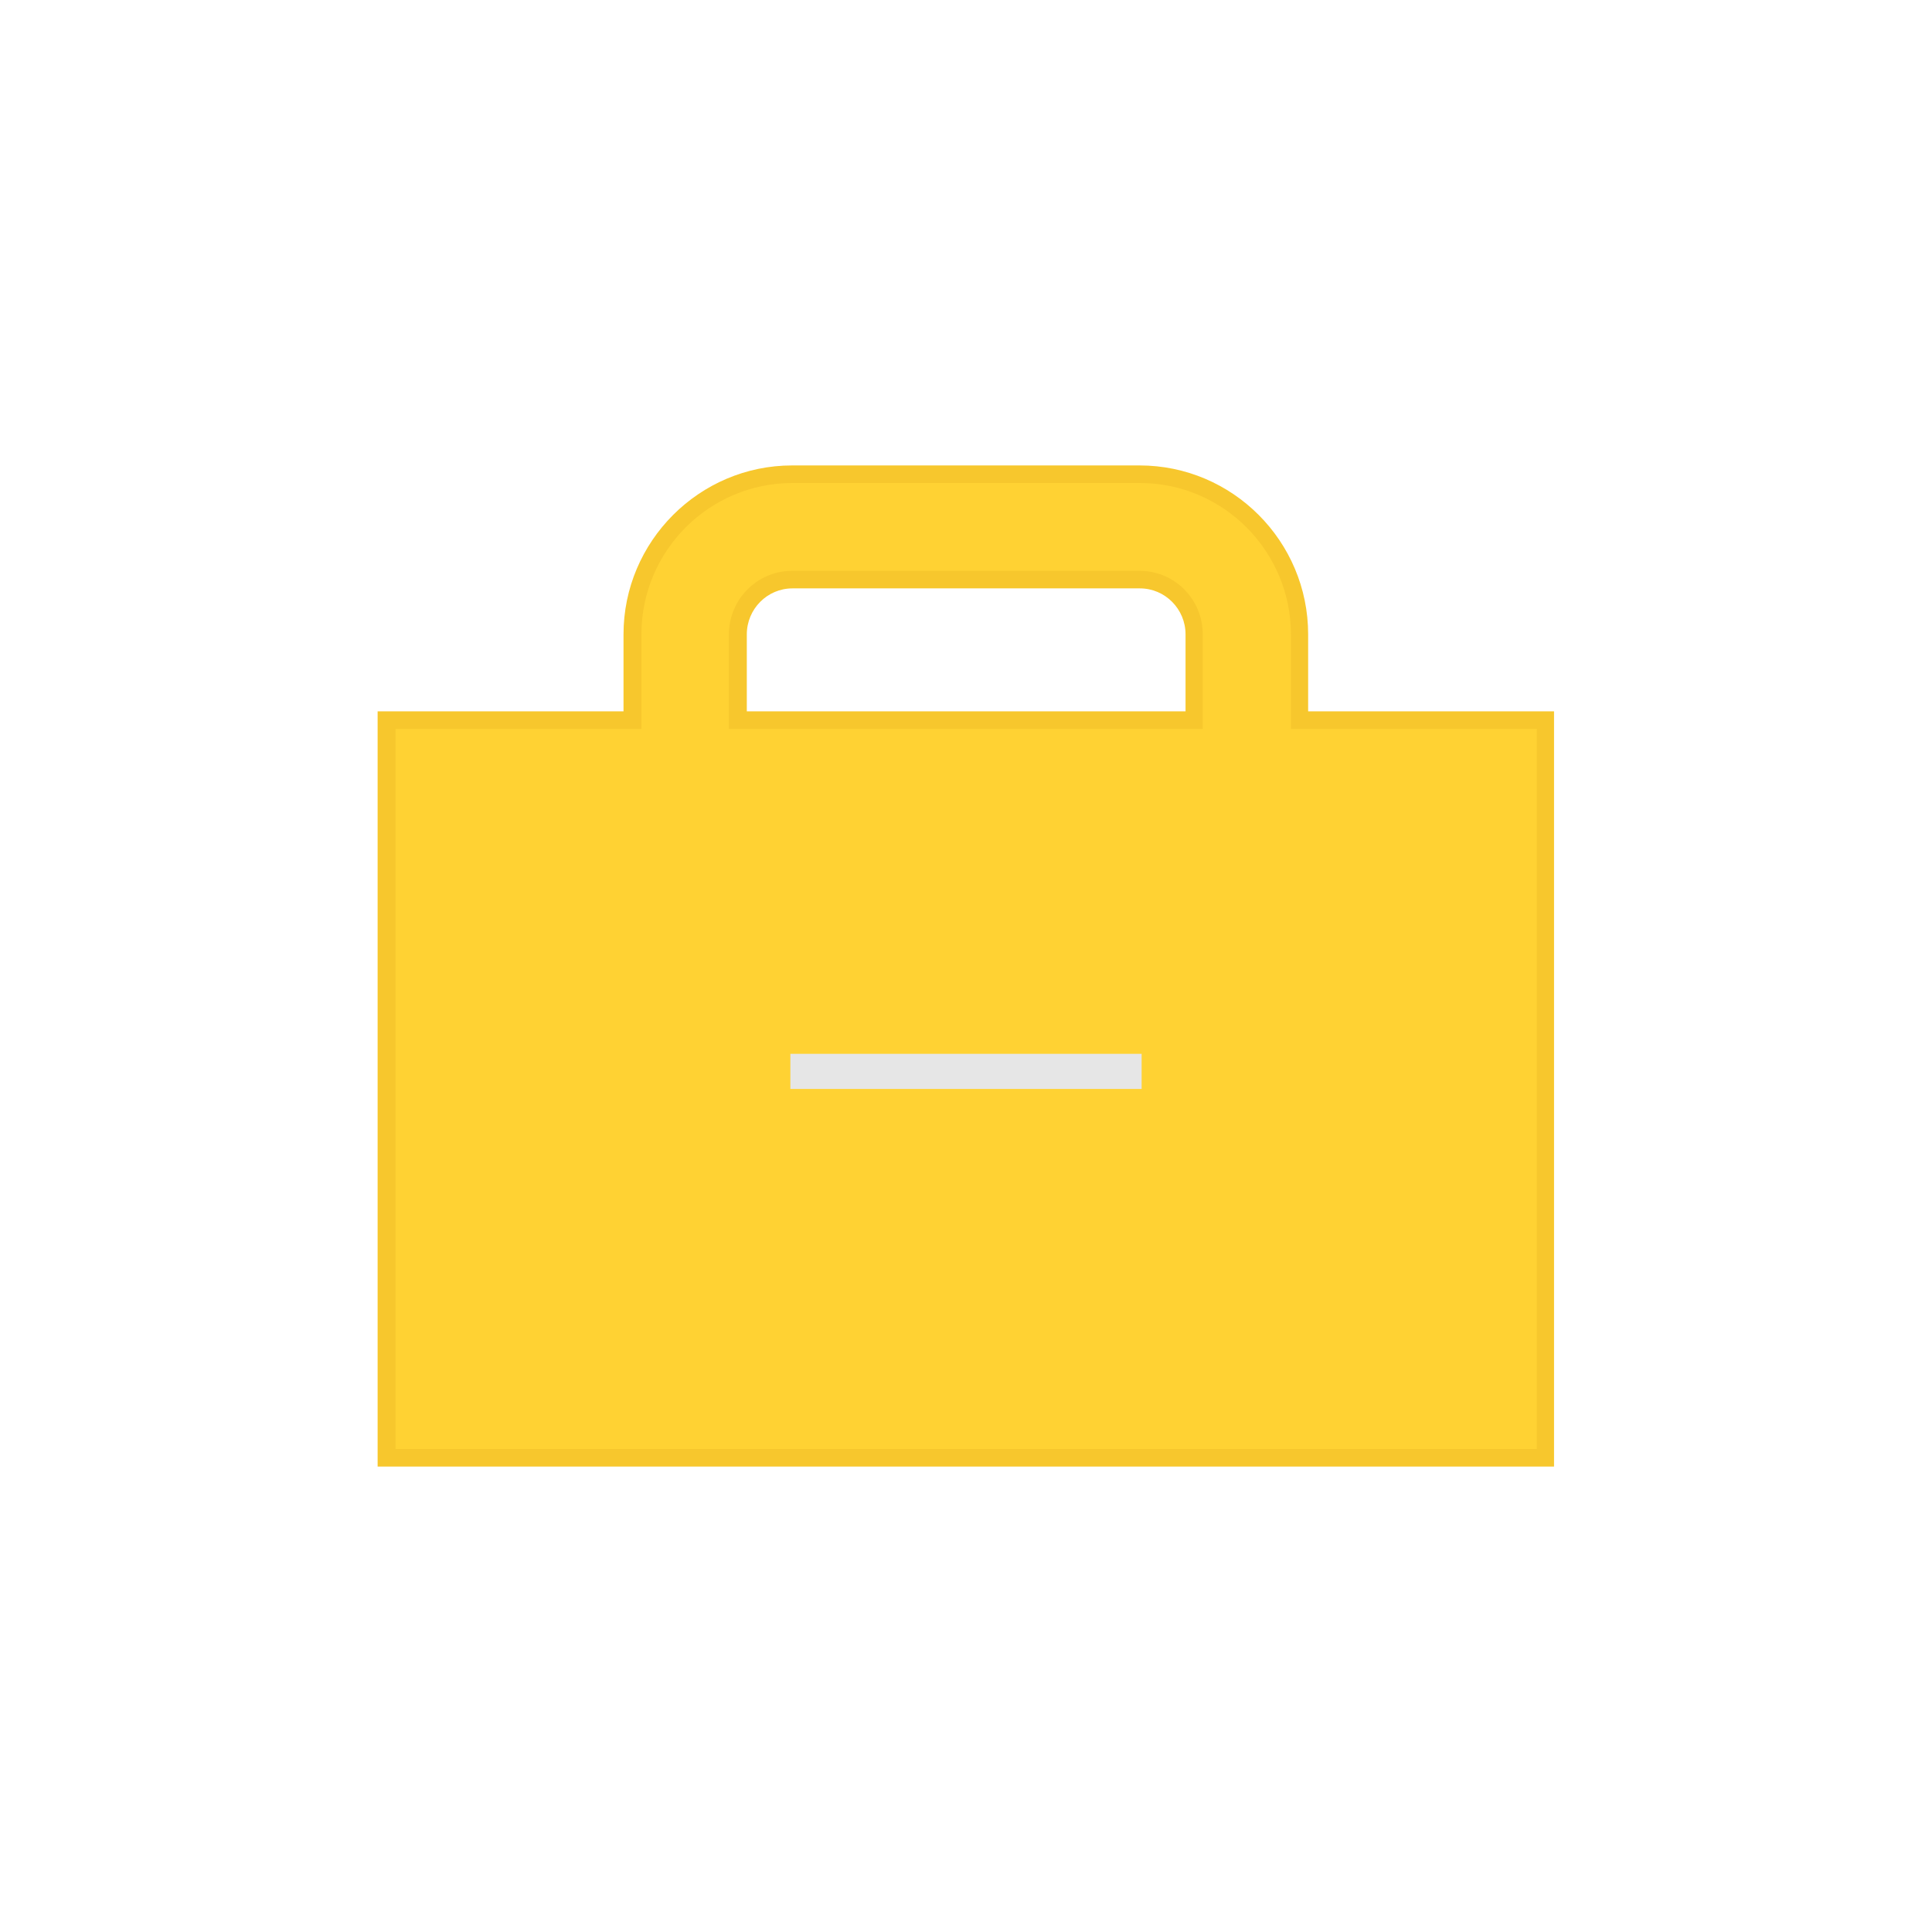<?xml version="1.0" encoding="UTF-8"?> <svg xmlns="http://www.w3.org/2000/svg" id="Layer_2" viewBox="0 0 55 55"><defs><style>.cls-1{fill:none;}.cls-2{fill:#f7c72d;}.cls-3{fill:#e6e6e6;}.cls-4{fill:#ffd233;}</style></defs><g id="Layer_1-2"><g><rect class="cls-1" width="55" height="55"></rect><g><g><path class="cls-4" d="m37,20.5v-2.44c0-2.51-2.04-4.56-4.55-4.56h-9.89c-2.51,0-4.55,2.04-4.55,4.56v2.44h-7v21h33v-21h-7Zm-16-2.44c0-.86.7-1.56,1.55-1.56h9.89c.86,0,1.55.7,1.55,1.56v2.44h-13v-2.44Z"></path><path class="cls-2" d="m44.25,41.75H10.75v-21.5h7v-2.19c0-2.65,2.16-4.81,4.8-4.81h9.89c2.65,0,4.8,2.16,4.8,4.81v2.19h7v21.5Zm-33-.5h32.5v-20.5h-7v-2.69c0-2.37-1.93-4.31-4.3-4.31h-9.89c-2.37,0-4.3,1.93-4.3,4.31v2.69h-7v20.5Zm23-20.5h-13.5v-2.69c0-1,.81-1.81,1.8-1.81h9.89c1,0,1.8.81,1.8,1.81v2.69Zm-13-.5h12.5v-2.19c0-.72-.58-1.31-1.3-1.31h-9.89c-.72,0-1.3.59-1.3,1.31v2.19Z"></path></g><rect class="cls-3" x="22.5" y="30" width="10" height="1"></rect></g></g></g></svg> 